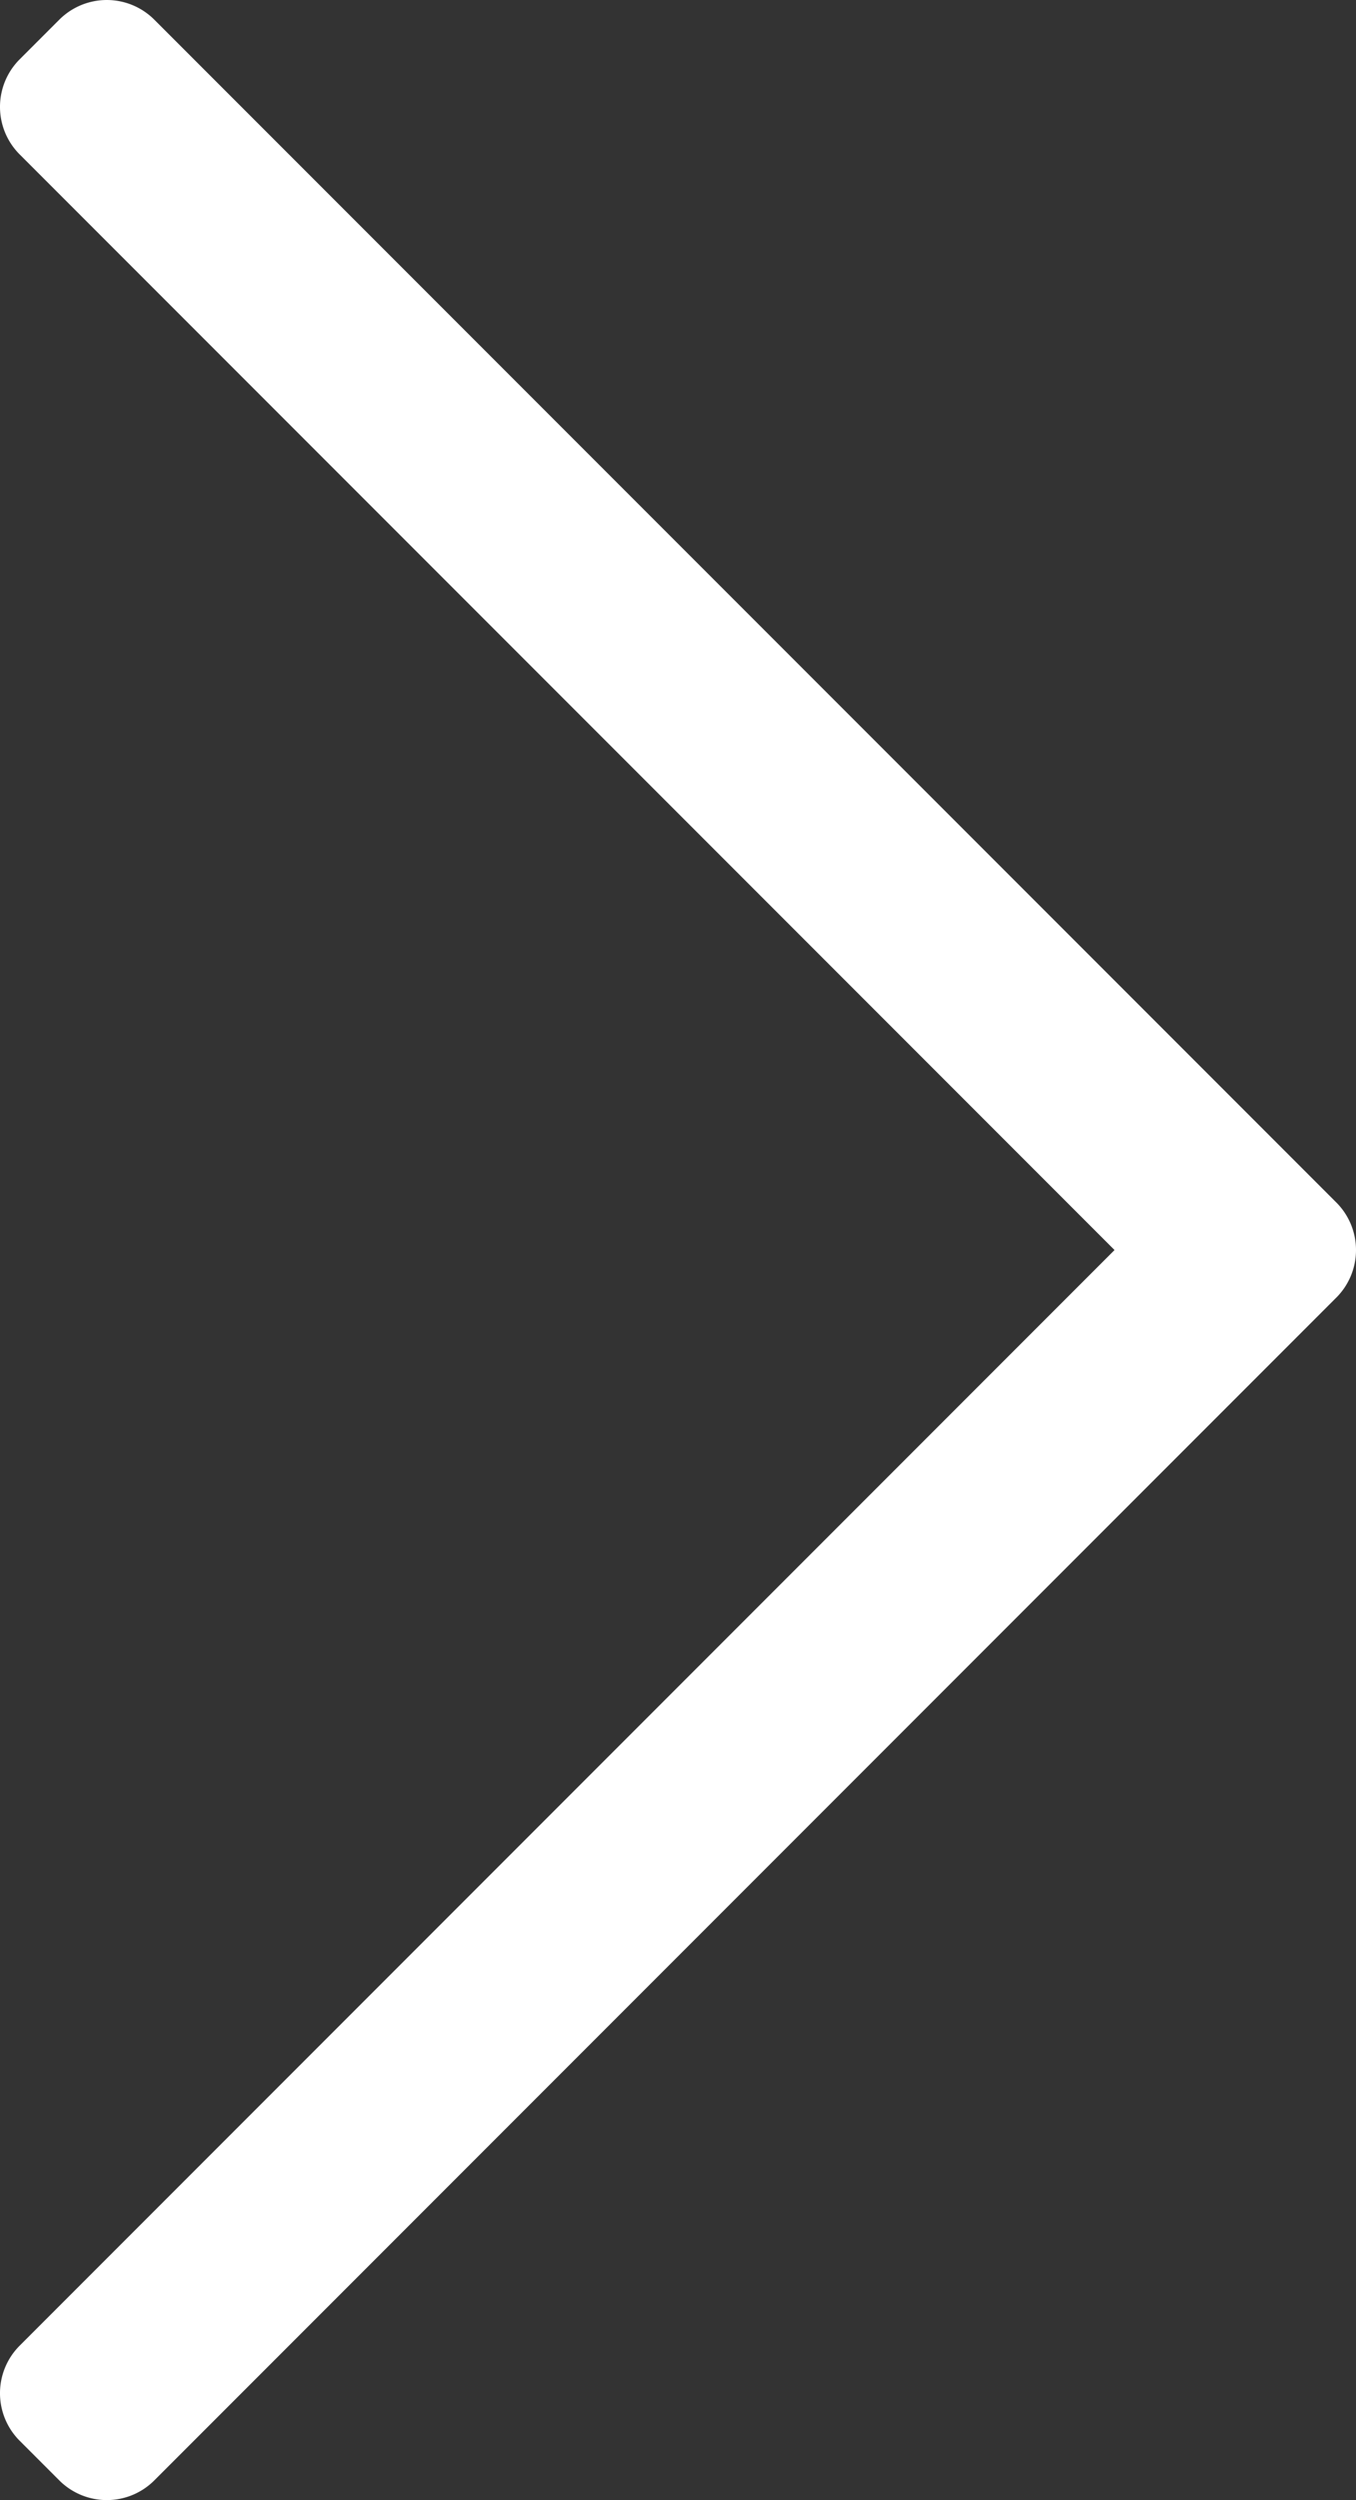 <svg xmlns="http://www.w3.org/2000/svg" width="242.121" height="446.1" viewBox="0 0 242.121 446.1"><rect x="0" y="0" width="242.121" height="446.1" fill="#333333" stroke="none"/><path d="M17.525,36.465l-7.071,7.07a12,12,0,0,0,0,16.971L205.947,256,10.454,451.494a12,12,0,0,0,0,16.971l7.071,7.07a12,12,0,0,0,16.97,0l211.051-211.05a12,12,0,0,0,0-16.971L34.495,36.465A12,12,0,0,0,17.525,36.465Z" transform="translate(-6.94 -32.95)" fill="#fff"/></svg>